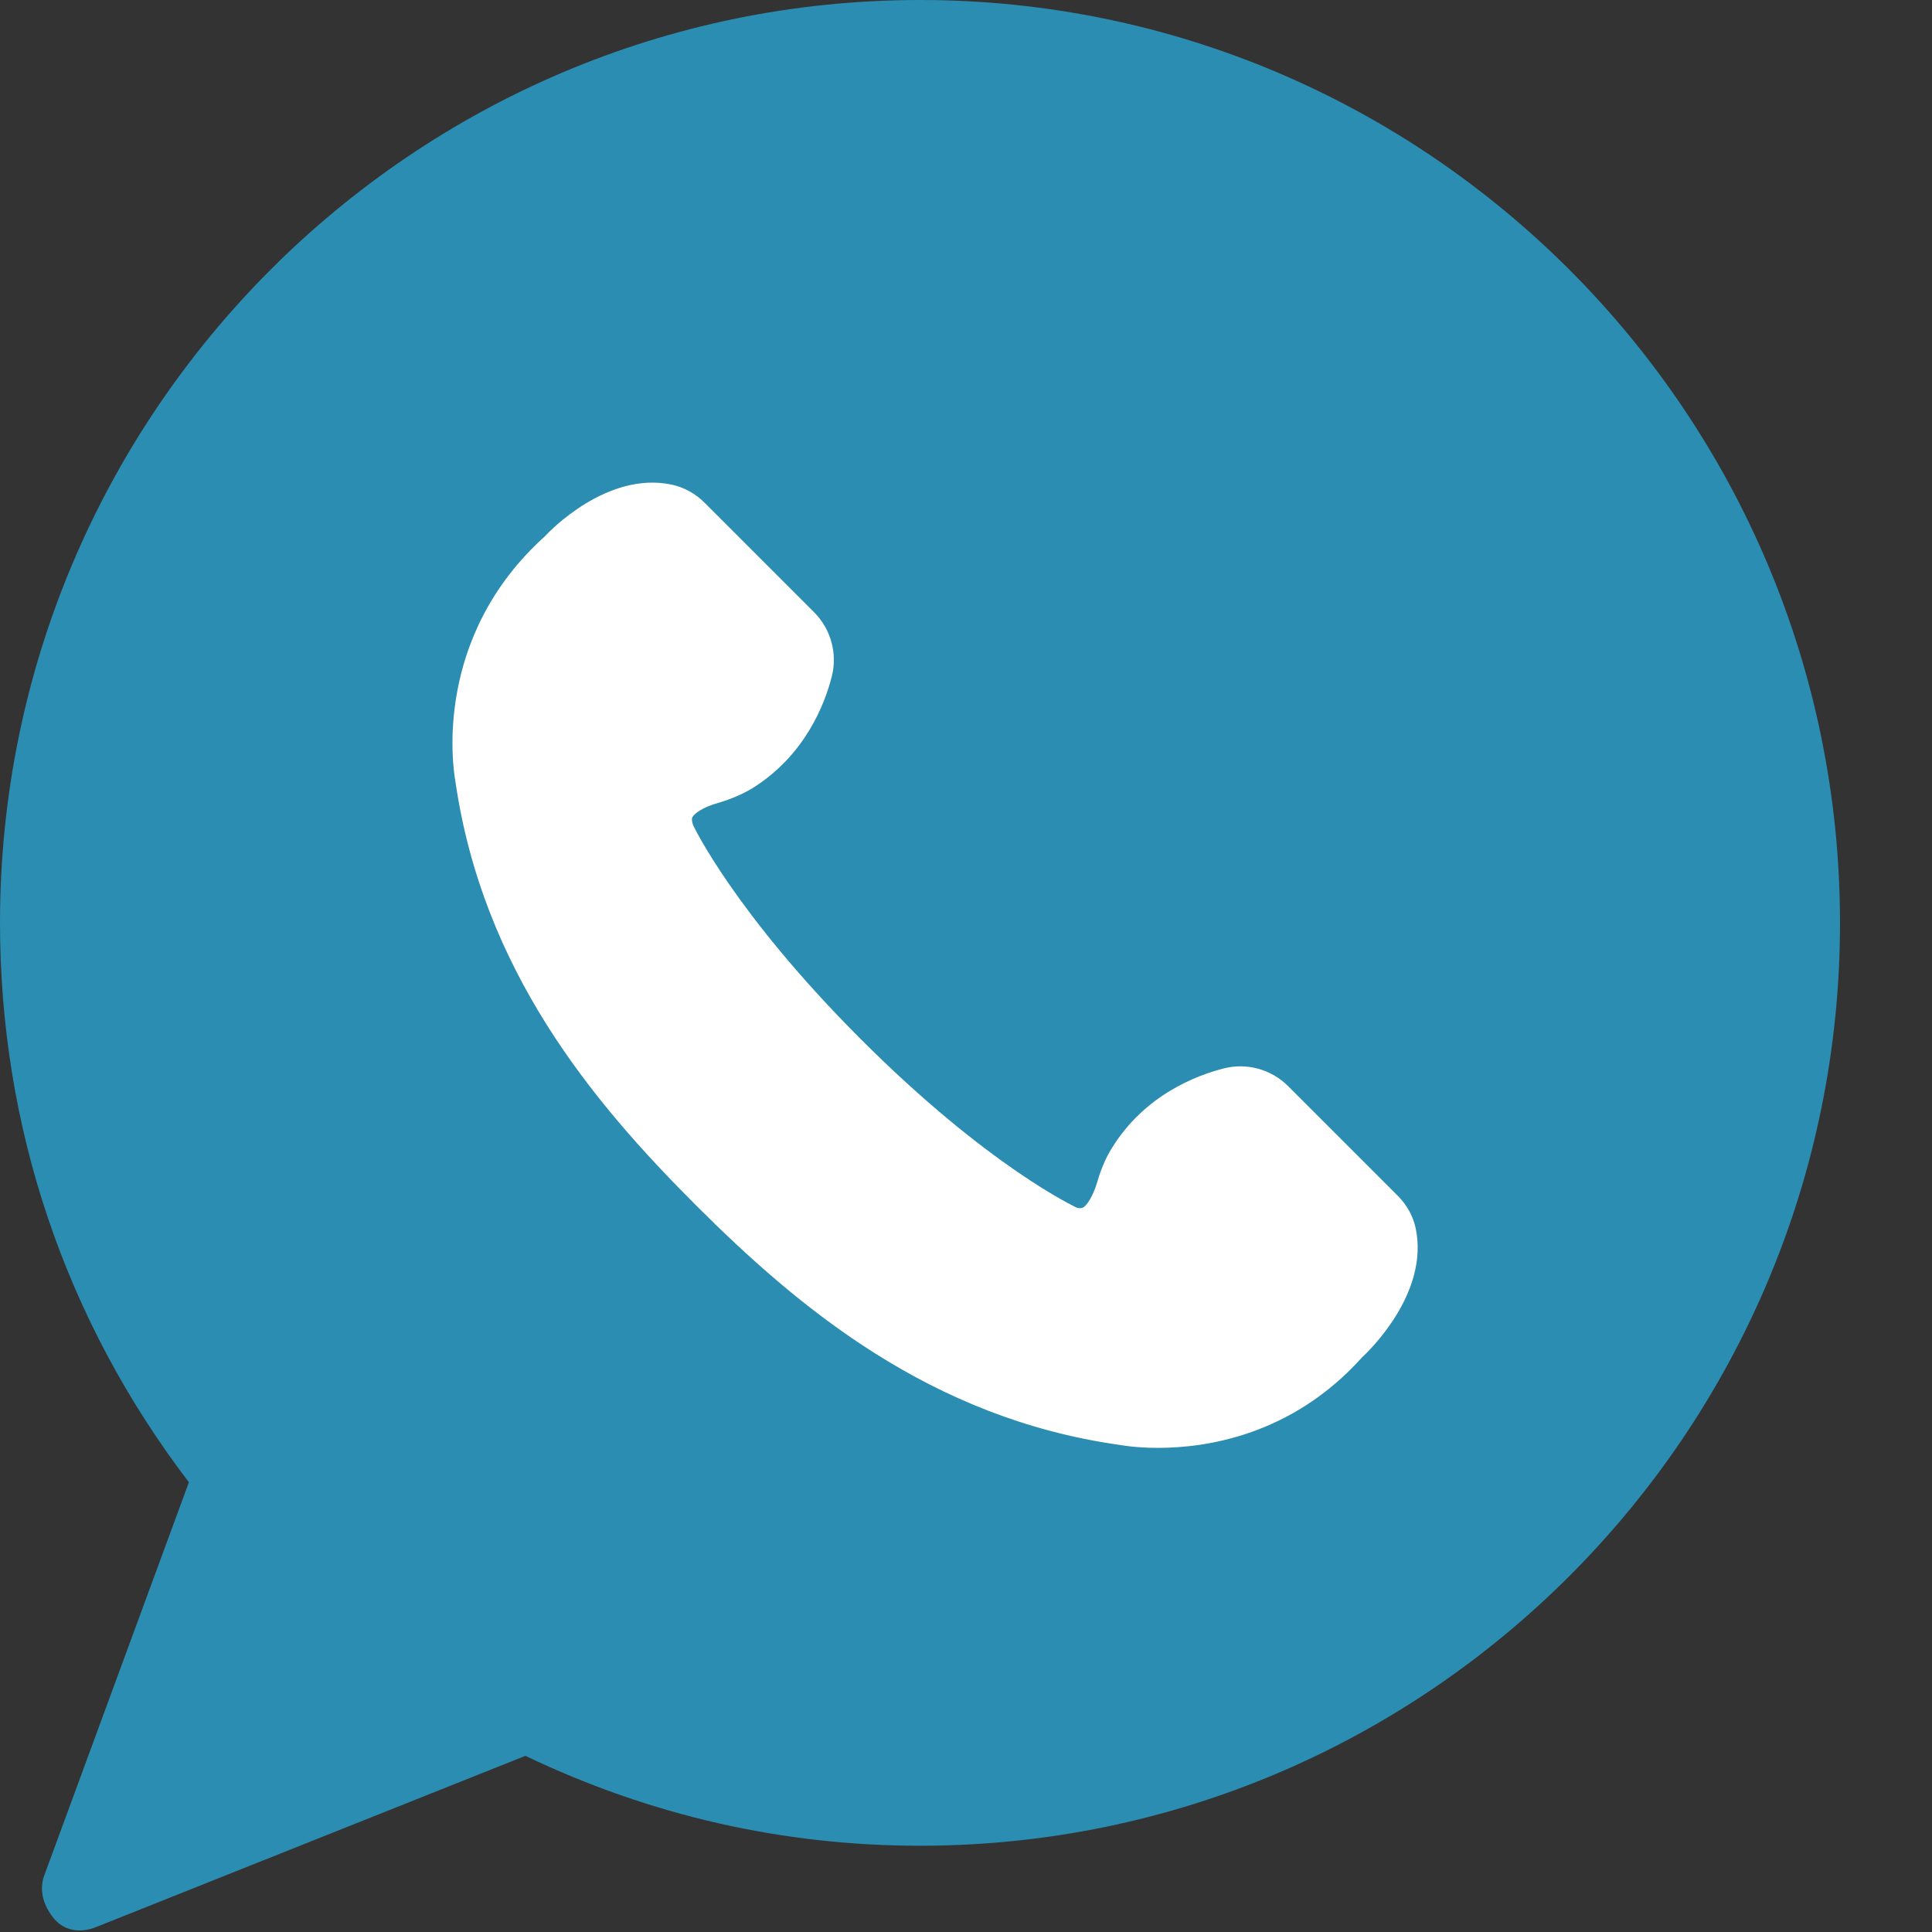 <?xml version="1.0" encoding="UTF-8"?> <svg xmlns="http://www.w3.org/2000/svg" width="60" height="60" viewBox="0 0 60 60" fill="none"><rect x="0" y="0" width="60" height="60" fill="#333333" stroke="none"/><path d="M28.571 0C12.815 0 0 12.852 0 28.656C0 35.007 2.027 41.002 5.866 46.033L1.373 58.248C1.205 58.707 1.354 59.194 1.672 59.578C2.158 60.159 2.849 59.906 2.998 59.841L16.317 54.529C20.193 56.384 24.312 57.321 28.571 57.321C44.328 57.321 57.143 44.468 57.143 28.665C57.143 12.852 44.328 0 28.571 0Z" fill="#2B8DB2"></path><path d="M43.965 38.142C43.883 37.76 43.688 37.415 43.403 37.13L40 33.727C39.483 33.209 38.718 32.999 38.013 33.179C37.151 33.397 35.555 34.004 34.535 35.646C34.348 35.946 34.198 36.291 34.078 36.703C33.943 37.16 33.748 37.445 33.629 37.505C33.584 37.528 33.501 37.52 33.456 37.513C33.426 37.498 30.713 36.253 26.733 32.272C22.79 28.329 21.523 25.622 21.523 25.622C21.486 25.51 21.478 25.427 21.501 25.382C21.568 25.255 21.845 25.06 22.31 24.933C22.715 24.812 23.06 24.663 23.36 24.483C25.001 23.463 25.616 21.866 25.833 21.004C26.013 20.299 25.803 19.535 25.286 19.017L21.883 15.614C21.598 15.329 21.246 15.134 20.863 15.051C18.855 14.624 17.056 16.506 16.921 16.656C13.45 19.782 14.065 23.823 14.14 24.25C14.987 30.12 18.382 34.199 21.598 37.415C24.814 40.632 28.899 44.035 34.73 44.867C34.79 44.875 35.248 44.965 35.96 44.965C37.481 44.965 40.127 44.568 42.293 42.161C42.511 41.959 44.392 40.159 43.965 38.142Z" fill="white"></path></svg> 